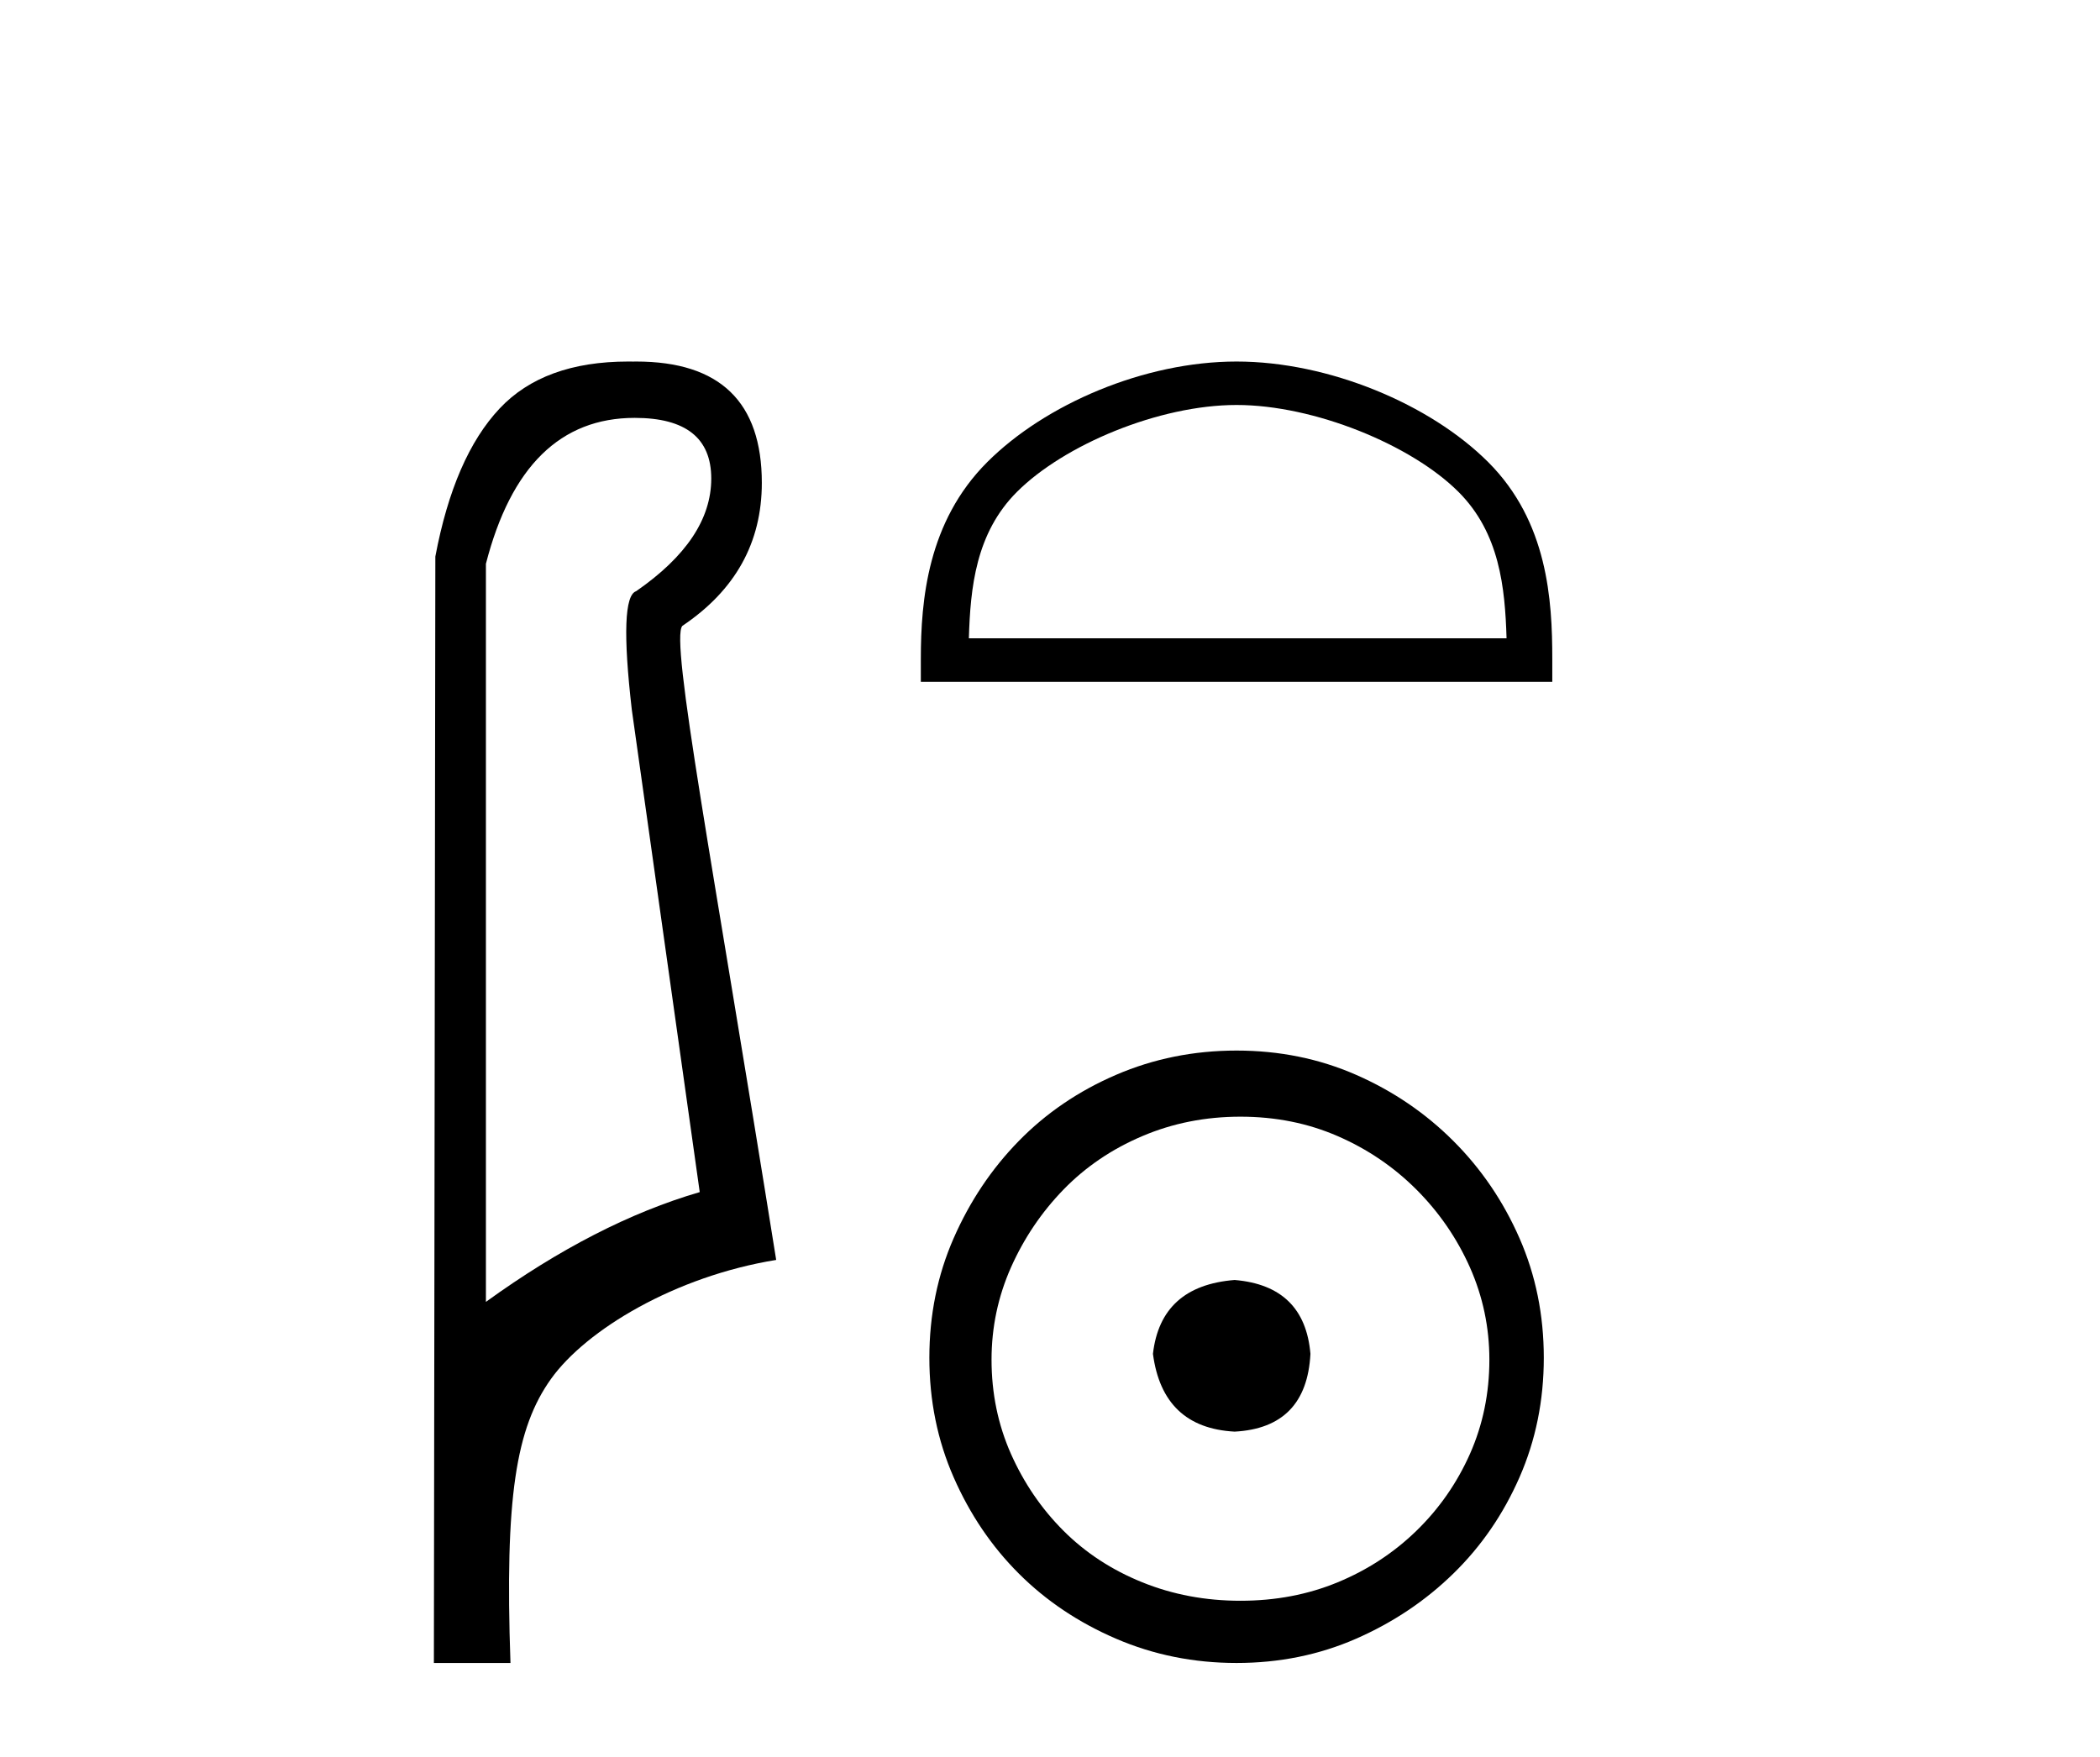 <?xml version='1.0' encoding='UTF-8' standalone='yes'?><svg xmlns='http://www.w3.org/2000/svg' xmlns:xlink='http://www.w3.org/1999/xlink' width='49.0' height='41.0' ><path d='M 14.81 9.752 C 16.001 9.752 16.596 10.224 16.596 11.168 C 16.596 12.112 16.012 12.988 14.843 13.797 C 14.574 13.887 14.54 14.809 14.742 16.562 L 16.327 27.82 C 14.709 28.292 13.046 29.146 11.338 30.382 L 11.338 13.157 C 11.922 10.887 13.079 9.752 14.81 9.752 ZM 14.658 8.437 C 13.345 8.437 12.345 8.802 11.658 9.533 C 10.95 10.286 10.45 11.438 10.158 12.988 L 10.124 38.809 L 11.911 38.809 C 11.776 34.944 12.038 33.325 12.858 32.178 C 13.679 31.032 15.752 29.785 18.111 29.403 C 16.628 20.122 15.63 14.921 15.922 14.606 C 17.158 13.775 17.776 12.663 17.776 11.269 C 17.776 9.381 16.799 8.437 14.845 8.437 C 14.822 8.437 14.799 8.438 14.776 8.438 C 14.736 8.437 14.697 8.437 14.658 8.437 Z' style='fill:#000000;stroke:none' /><path d='M 28.853 9.451 C 30.666 9.451 32.934 10.382 34.032 11.48 C 34.992 12.44 35.117 13.713 35.153 14.896 L 22.607 14.896 C 22.642 13.713 22.768 12.44 23.728 11.48 C 24.826 10.382 27.041 9.451 28.853 9.451 ZM 28.853 8.437 C 26.703 8.437 24.39 9.43 23.034 10.786 C 21.644 12.176 21.486 14.007 21.486 15.377 L 21.486 15.911 L 36.22 15.911 L 36.22 15.377 C 36.22 14.007 36.116 12.176 34.726 10.786 C 33.37 9.43 31.003 8.437 28.853 8.437 Z' style='fill:#000000;stroke:none' /><path d='M 28.808 29.871 C 27.658 29.962 27.023 30.537 26.902 31.595 C 27.054 32.745 27.689 33.35 28.808 33.41 C 29.927 33.35 30.517 32.745 30.577 31.595 C 30.487 30.537 29.897 29.962 28.808 29.871 ZM 28.944 26.06 C 29.761 26.06 30.517 26.211 31.213 26.514 C 31.908 26.816 32.521 27.232 33.05 27.761 C 33.579 28.291 33.995 28.896 34.298 29.576 C 34.6 30.257 34.752 30.975 34.752 31.731 C 34.752 32.518 34.6 33.251 34.298 33.932 C 33.995 34.612 33.579 35.21 33.05 35.724 C 32.521 36.238 31.908 36.639 31.213 36.926 C 30.517 37.214 29.761 37.357 28.944 37.357 C 28.127 37.357 27.364 37.214 26.653 36.926 C 25.942 36.639 25.329 36.238 24.815 35.724 C 24.301 35.21 23.893 34.612 23.59 33.932 C 23.288 33.251 23.136 32.518 23.136 31.731 C 23.136 30.975 23.288 30.257 23.59 29.576 C 23.893 28.896 24.301 28.291 24.815 27.761 C 25.329 27.232 25.942 26.816 26.653 26.514 C 27.364 26.211 28.127 26.06 28.944 26.06 ZM 28.853 24.517 C 27.855 24.517 26.917 24.706 26.04 25.084 C 25.163 25.462 24.407 25.977 23.772 26.627 C 23.136 27.277 22.63 28.034 22.252 28.896 C 21.874 29.758 21.685 30.688 21.685 31.686 C 21.685 32.684 21.874 33.614 22.252 34.476 C 22.63 35.338 23.136 36.087 23.772 36.722 C 24.407 37.357 25.163 37.864 26.04 38.242 C 26.917 38.62 27.855 38.809 28.853 38.809 C 29.851 38.809 30.782 38.62 31.644 38.242 C 32.506 37.864 33.262 37.357 33.912 36.722 C 34.563 36.087 35.077 35.338 35.455 34.476 C 35.833 33.614 36.022 32.684 36.022 31.686 C 36.022 30.688 35.833 29.758 35.455 28.896 C 35.077 28.034 34.563 27.277 33.912 26.627 C 33.262 25.977 32.506 25.462 31.644 25.084 C 30.782 24.706 29.851 24.517 28.853 24.517 Z' style='fill:#000000;stroke:none' /></svg>